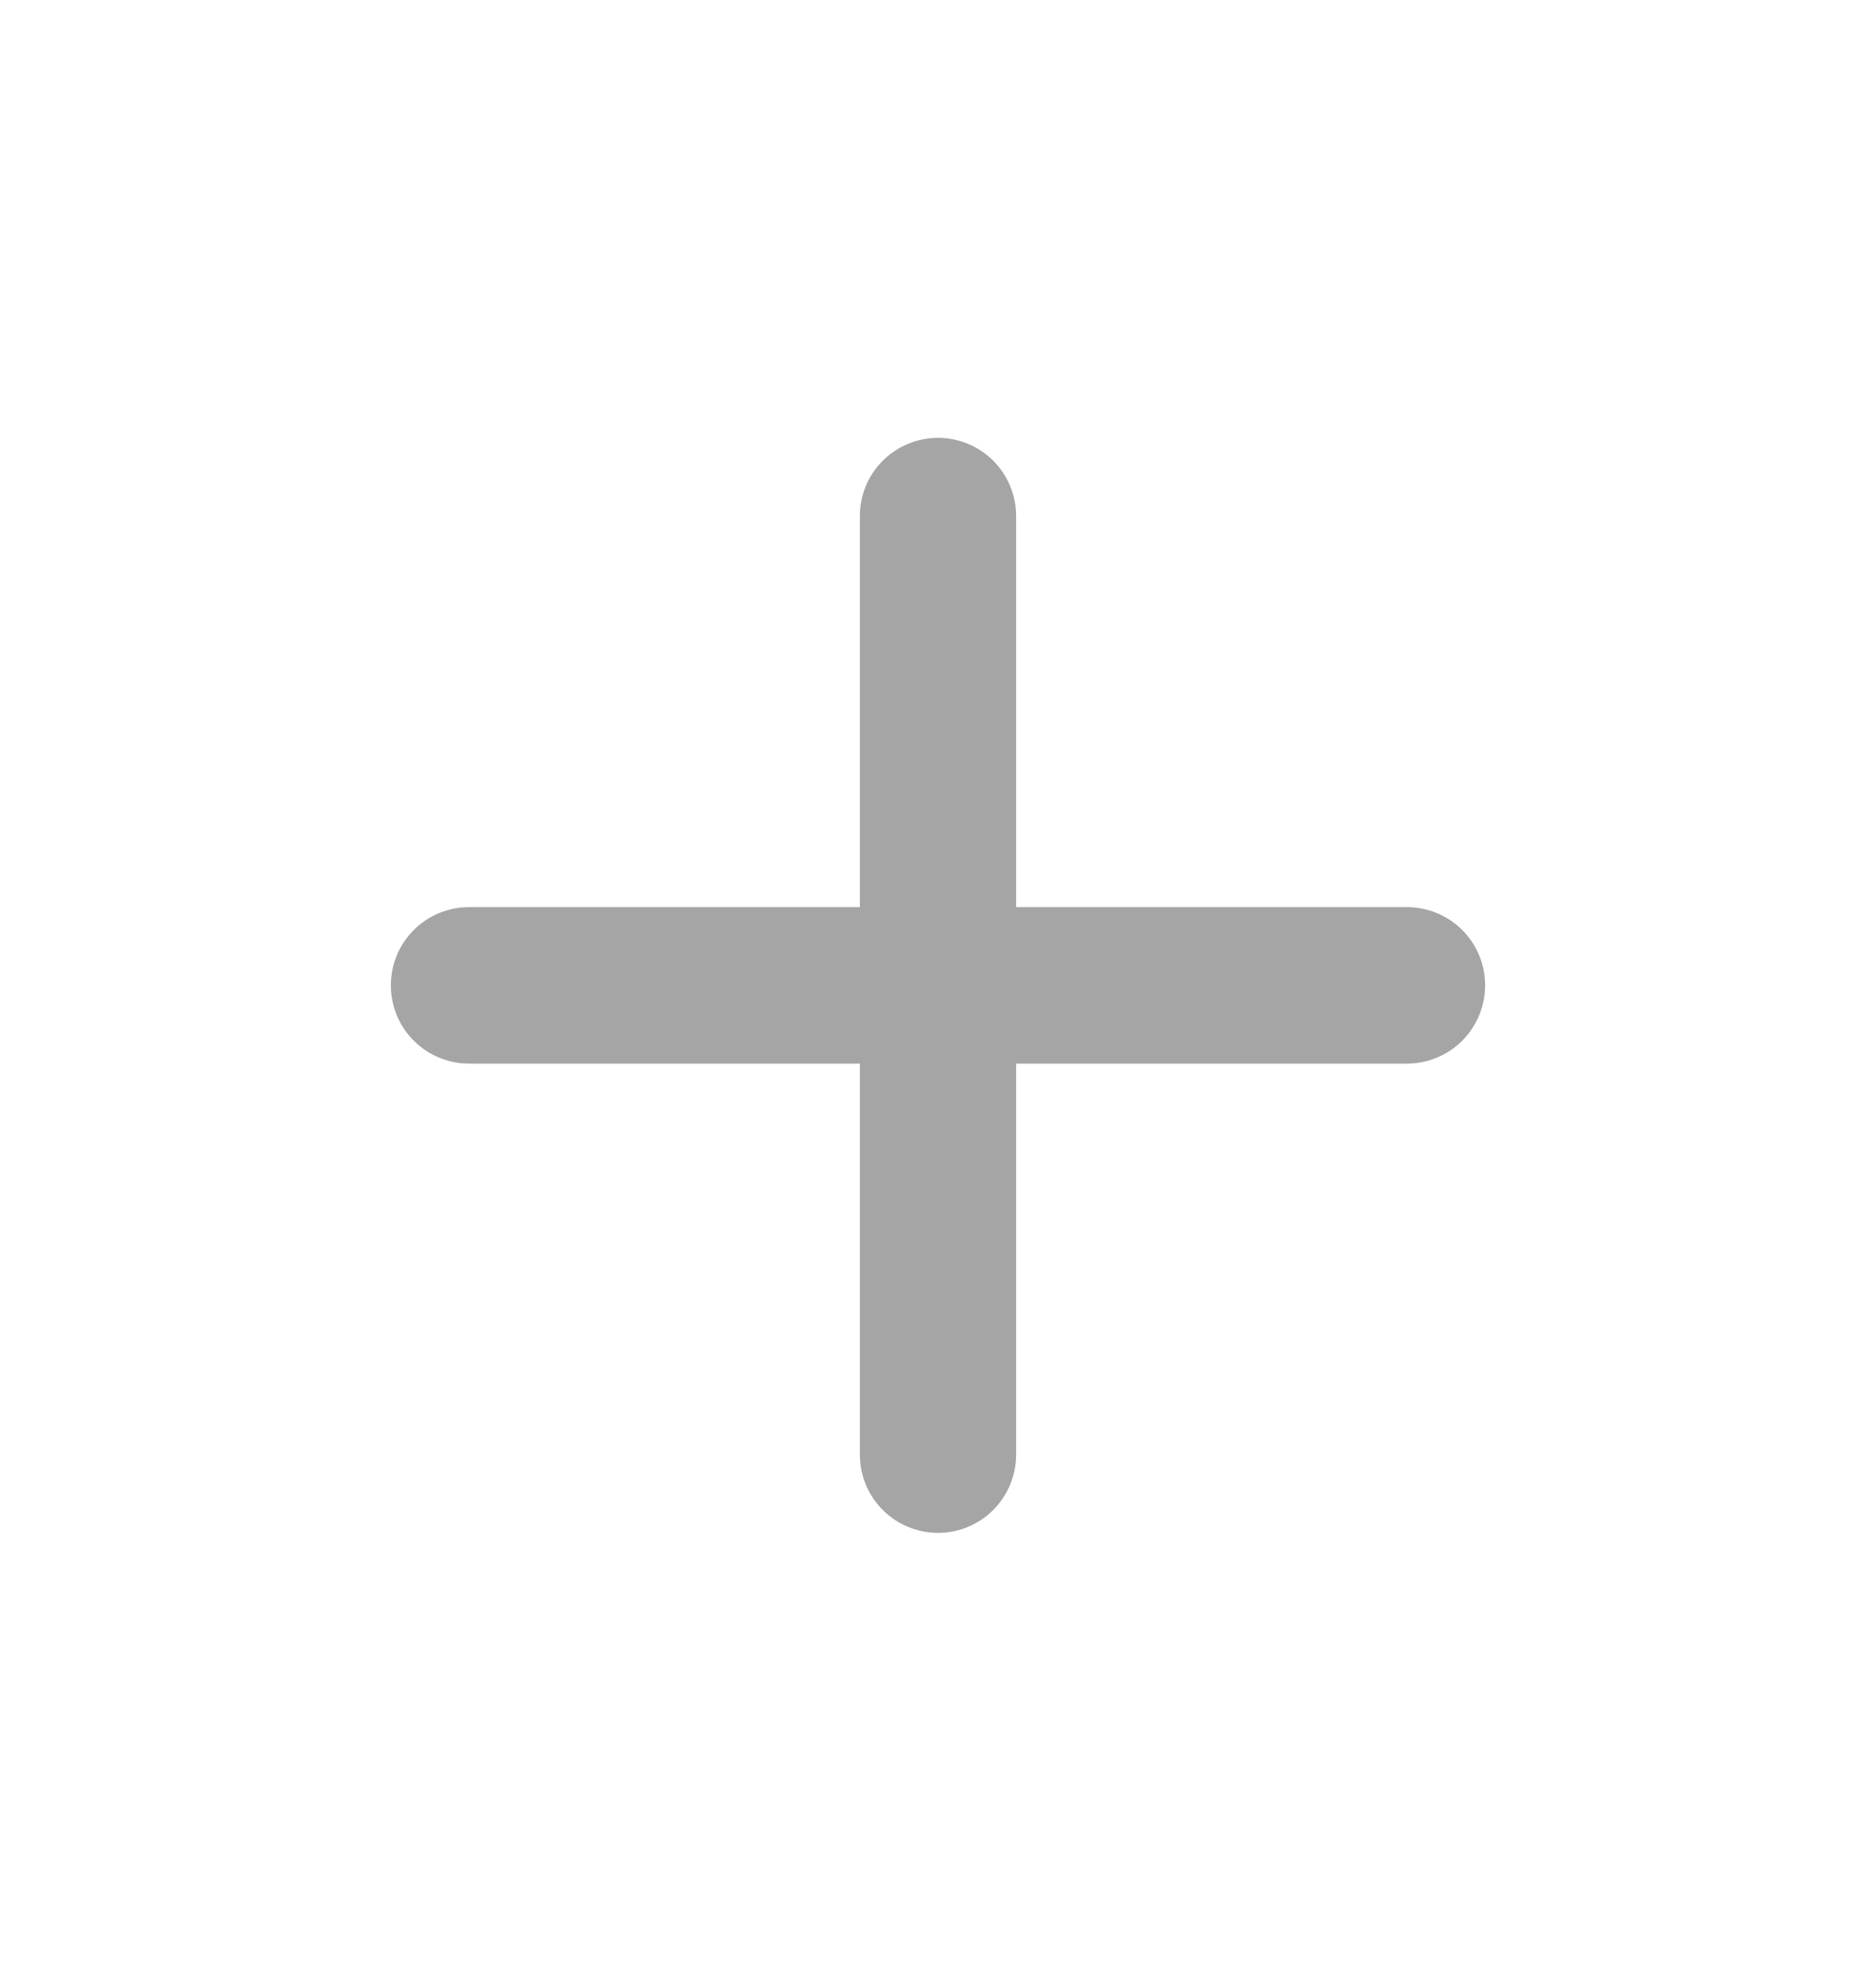 <svg width="20" height="21" viewBox="0 0 20 21" fill="none" xmlns="http://www.w3.org/2000/svg">
<path d="M15 11.332H10.833V15.498C10.833 15.719 10.745 15.931 10.589 16.088C10.433 16.244 10.221 16.332 10 16.332C9.779 16.332 9.567 16.244 9.411 16.088C9.254 15.931 9.167 15.719 9.167 15.498V11.332H5C4.779 11.332 4.567 11.244 4.411 11.088C4.254 10.931 4.167 10.719 4.167 10.498C4.167 10.277 4.254 10.065 4.411 9.909C4.567 9.753 4.779 9.665 5 9.665H9.167V5.498C9.167 5.277 9.254 5.065 9.411 4.909C9.567 4.753 9.779 4.665 10 4.665C10.221 4.665 10.433 4.753 10.589 4.909C10.745 5.065 10.833 5.277 10.833 5.498V9.665H15C15.221 9.665 15.433 9.753 15.589 9.909C15.745 10.065 15.833 10.277 15.833 10.498C15.833 10.719 15.745 10.931 15.589 11.088C15.433 11.244 15.221 11.332 15 11.332Z" fill="#A5A5A5"/>
</svg>
